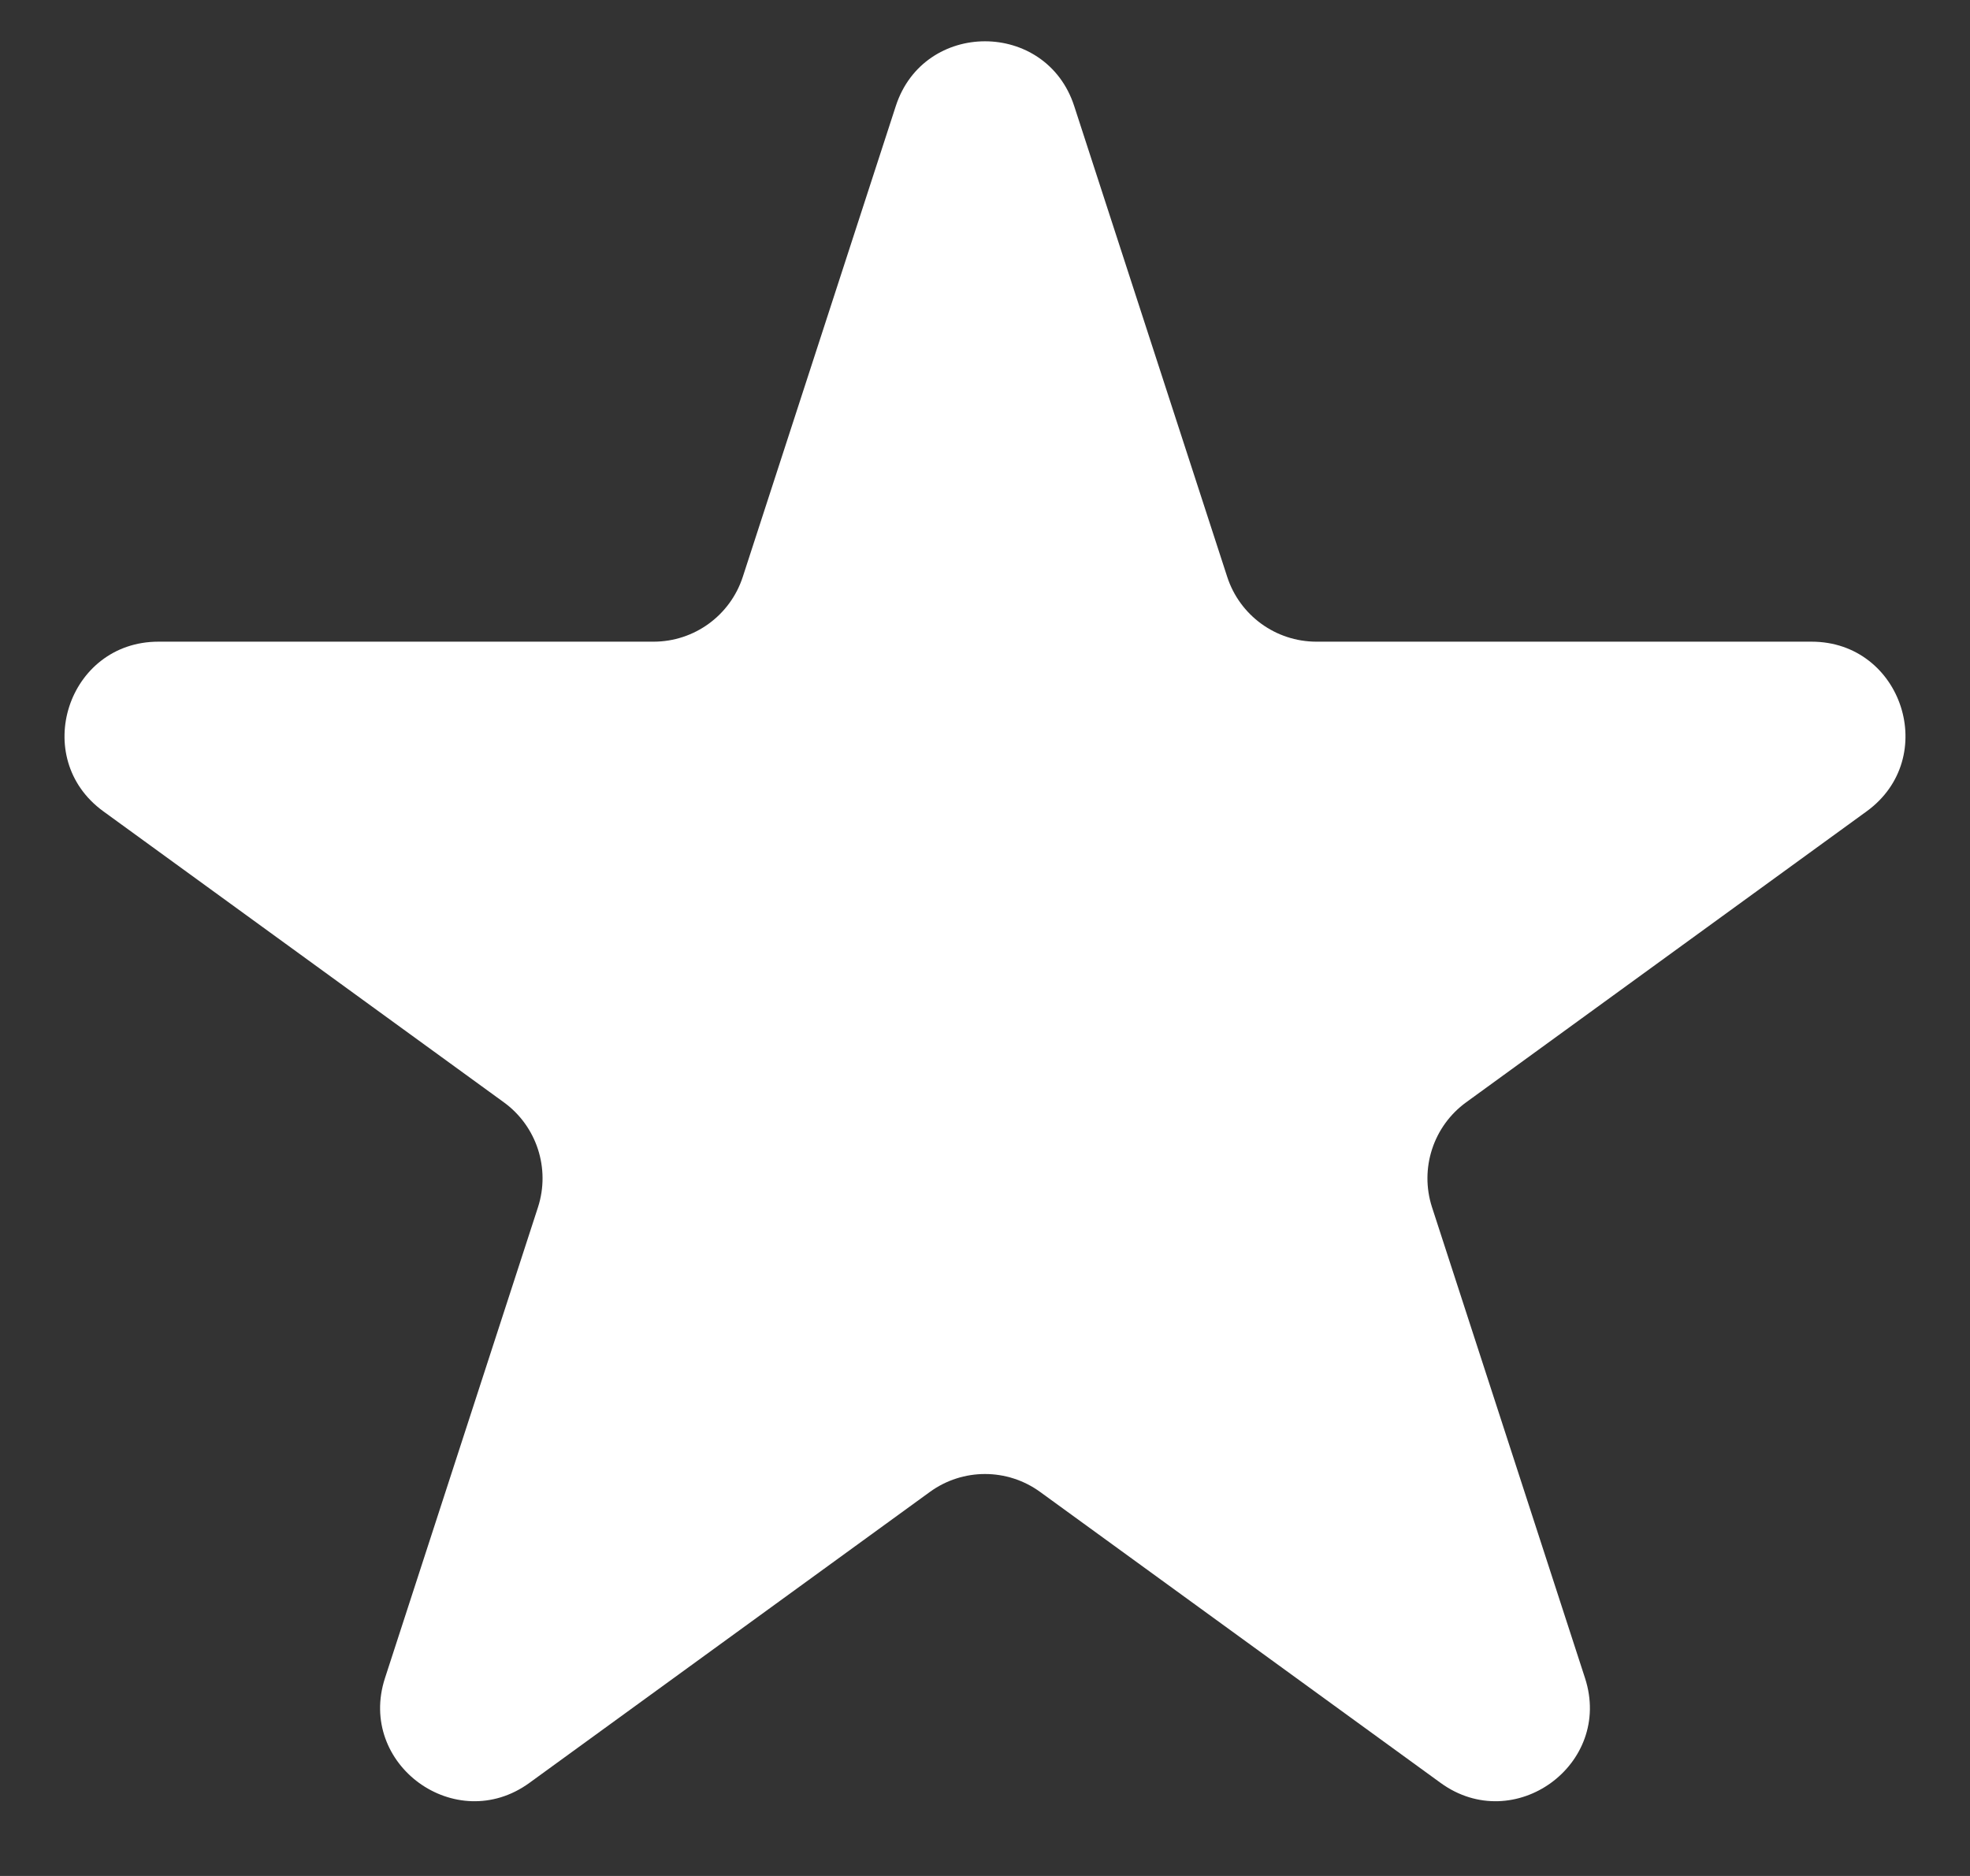 <svg width="21" height="20" viewBox="0 0 21 20" fill="none" xmlns="http://www.w3.org/2000/svg">
<rect x="0" y="0" width="21" height="20" fill="#333333" stroke="none"/>
<path d="M9.549 1.131C9.848 0.21 11.152 0.21 11.451 1.131L13.082 6.15C13.216 6.562 13.6 6.841 14.033 6.841H19.311C20.279 6.841 20.682 8.081 19.898 8.65L15.629 11.752C15.278 12.007 15.132 12.459 15.265 12.87L16.896 17.89C17.196 18.811 16.141 19.577 15.357 19.008L11.088 15.906C10.737 15.651 10.263 15.651 9.912 15.906L5.643 19.008C4.859 19.577 3.804 18.811 4.104 17.89L5.735 12.87C5.868 12.459 5.722 12.007 5.371 11.752L1.102 8.65C0.318 8.081 0.721 6.841 1.689 6.841H6.967C7.4 6.841 7.784 6.562 7.918 6.15L9.549 1.131Z" fill="white"/>
</svg>
